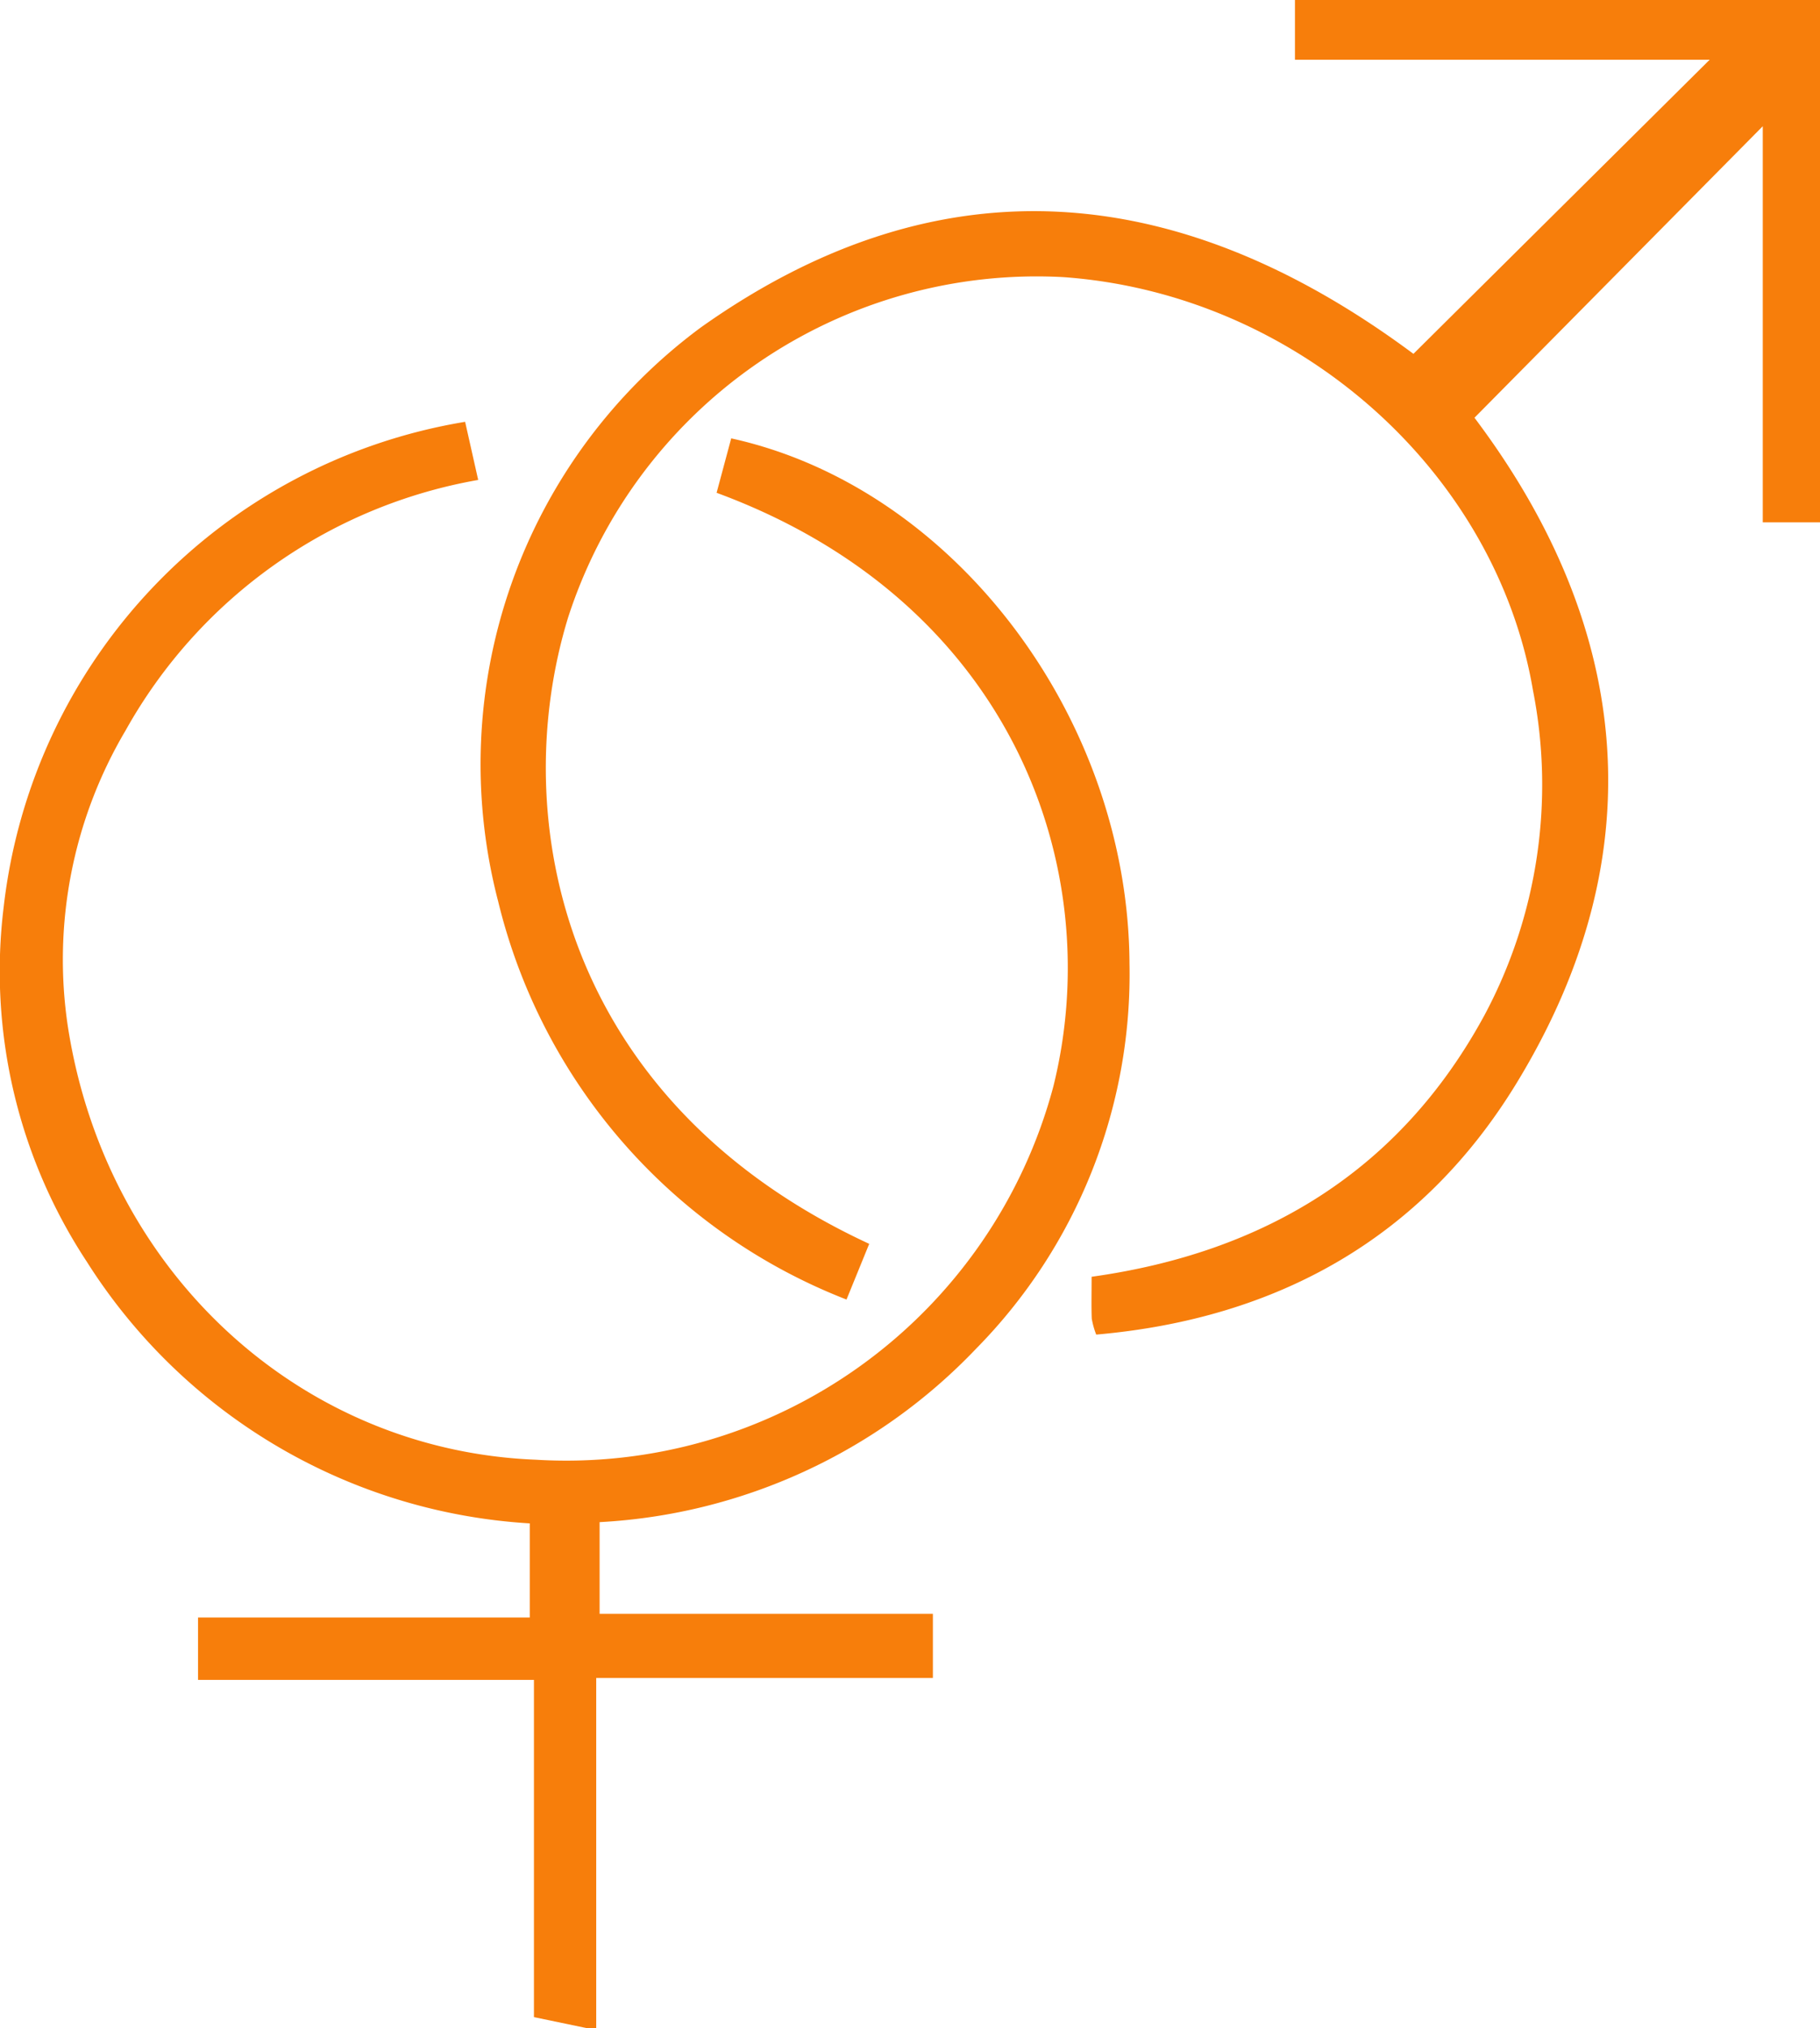 <svg xmlns="http://www.w3.org/2000/svg" width="60.2" height="67.069" viewBox="0 0 60.2 67.069"><defs><style>.a{fill:#f77e0b;}</style></defs><g transform="translate(-20.615 -21.24)"><path class="a" d="M40.033,120.341l-1.757-.366V108.823H27.166V106.76H38.138v-3.112a18.658,18.658,0,0,1-14.656-8.66A17.452,17.452,0,0,1,20.736,83.27,18.373,18.373,0,0,1,36,67.221l.432,1.922A16.645,16.645,0,0,0,24.77,77.426a14.878,14.878,0,0,0-1.911,9.787c1.258,8.132,7.682,14.016,15.467,14.329A16.675,16.675,0,0,0,55.46,89.187c1.793-7.24-1.407-16.033-11.142-19.619l.483-1.8c7.375,1.62,13.129,9.239,13.174,17.359a17.649,17.649,0,0,1-5.084,12.755,18.568,18.568,0,0,1-12.443,5.725v3.032H51.472v2.121H40.336v11.577Z" transform="translate(0 -32.032)"/><path class="a" d="M85.88,62.372l-.751,1.842A18.915,18.915,0,0,1,73.607,51.049a17.962,17.962,0,0,1,6.712-18.987c8.04-5.7,15.977-4.759,23.562.879l9.8-9.727H99.962V21.24h17.367V38.514h-1.893v-13.1L105.9,35.054c5.008,6.649,6.167,14.208,1.372,22.037-3.12,5.093-7.895,7.759-13.884,8.282a2.78,2.78,0,0,1-.147-.527c-.016-.4-.005-.806-.005-1.385,5.672-.791,10.19-3.476,13-8.66a16.159,16.159,0,0,0,1.6-10.727c-1.241-7.3-7.855-13.131-15.553-13.671a16.293,16.293,0,0,0-16.364,11.26C73.889,48.29,75.7,57.656,85.88,62.372Z" transform="translate(-36.514)"/></g></svg>